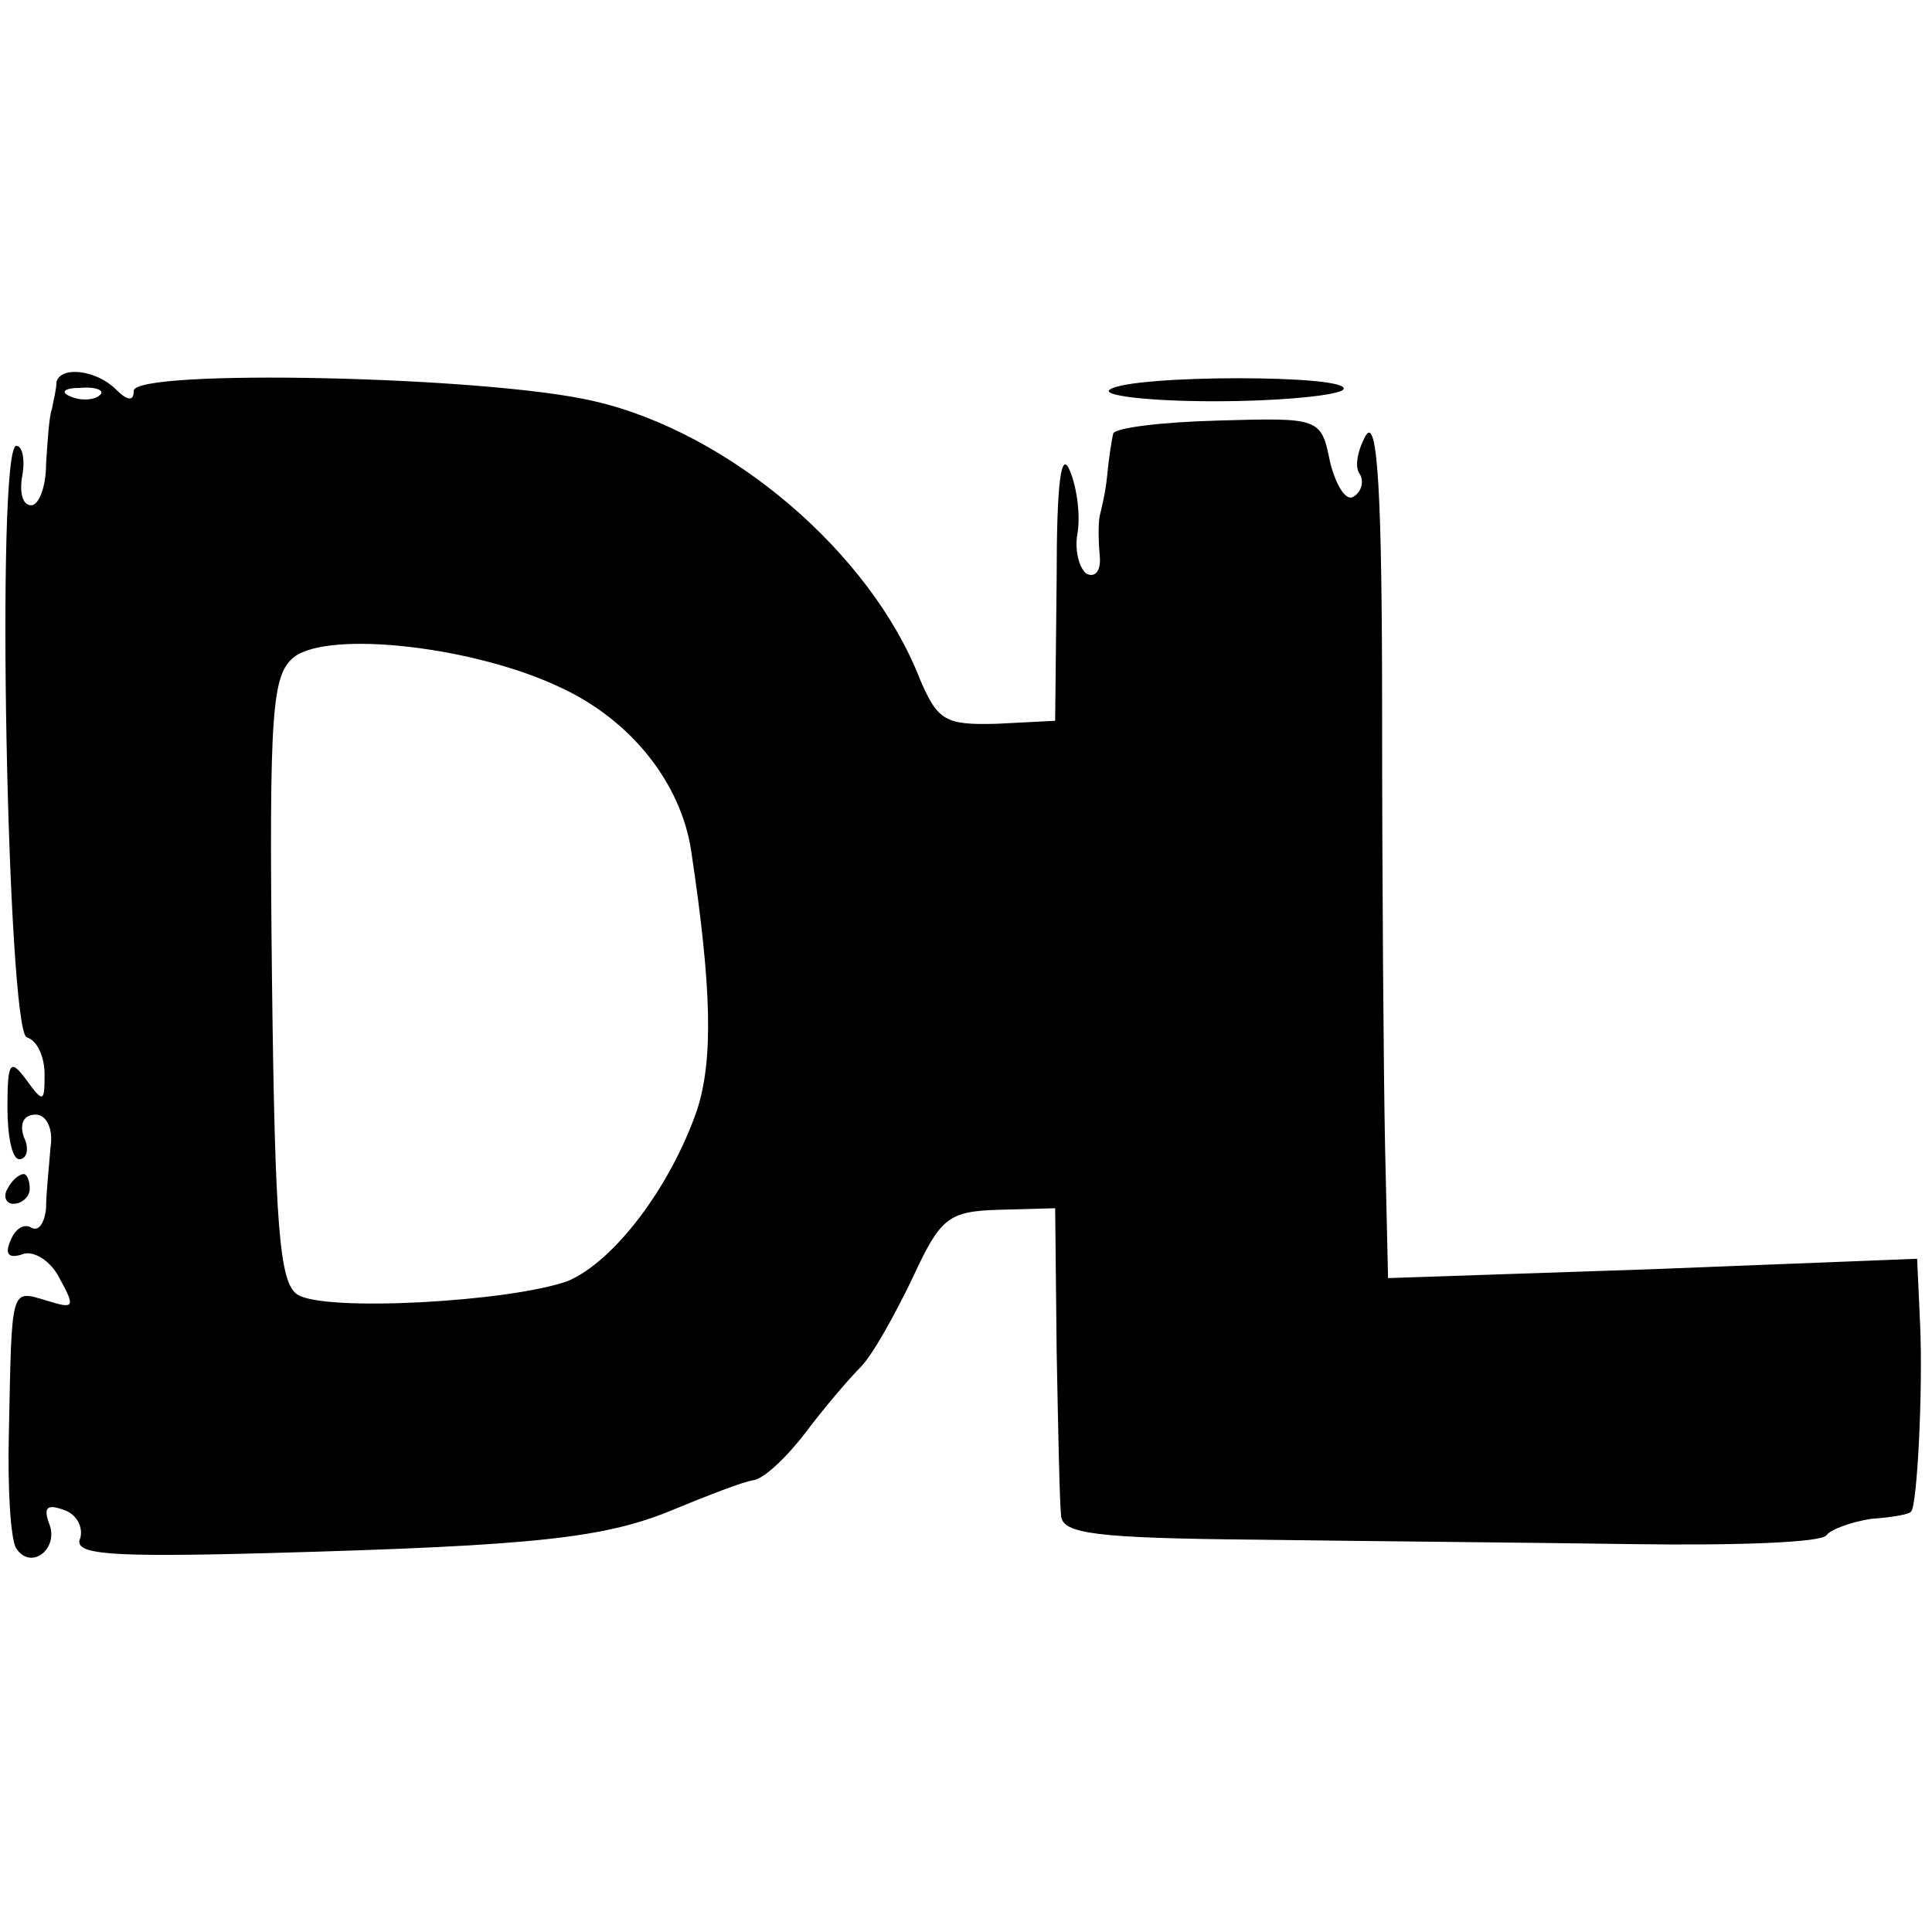 <?xml version="1.0" standalone="no"?>
<!DOCTYPE svg PUBLIC "-//W3C//DTD SVG 20010904//EN"
 "http://www.w3.org/TR/2001/REC-SVG-20010904/DTD/svg10.dtd">
<svg version="1.0" xmlns="http://www.w3.org/2000/svg"
 width="130pt" height="130pt" viewBox="0 0 130 130"
 preserveAspectRatio="xMidYMid meet">
<g transform="translate(0,130) scale(0.1,-0.1)"
fill="#000000" stroke="none">
<path d="M38 1043 c0 -5 -2 -12 -3 -18 -2 -5 -3 -22 -4 -37 0 -16 -5 -28 -10
-28 -6 0 -8 9 -6 20 2 11 0 20 -4 20 -14 0 -6 -393 7 -398 7 -2 12 -13 12 -25
0 -19 -1 -19 -12 -4 -11 15 -13 13 -13 -18 0 -19 3 -35 8 -35 5 0 7 7 3 15 -3
9 0 15 8 15 7 0 12 -9 10 -22 -1 -13 -3 -31 -3 -41 -1 -10 -5 -16 -10 -13 -5
3 -11 -1 -14 -9 -4 -9 -1 -12 8 -9 7 3 19 -4 25 -16 11 -20 10 -21 -9 -15 -24
7 -23 10 -25 -88 -1 -37 1 -73 5 -79 10 -15 29 0 22 17 -4 11 -1 13 10 9 9 -3
13 -12 11 -19 -5 -11 18 -13 128 -10 180 5 226 10 273 30 22 9 45 18 52 19 7
1 22 15 35 32 12 16 29 36 37 44 8 8 23 35 35 60 19 41 24 45 59 46 l37 1 1
-96 c1 -53 2 -103 3 -111 1 -12 23 -15 131 -16 72 -1 186 -2 254 -3 68 -1 127
1 130 6 3 4 17 9 30 11 14 1 26 3 27 5 4 4 8 81 6 126 l-2 44 -178 -7 -178 -6
-2 88 c-1 48 -2 179 -2 292 0 147 -3 200 -11 187 -5 -9 -8 -21 -4 -26 3 -5 1
-12 -4 -15 -5 -4 -12 7 -16 23 -6 30 -7 30 -76 28 -38 -1 -70 -5 -70 -9 -1 -4
-3 -17 -4 -28 -1 -11 -4 -23 -5 -27 -1 -5 -1 -16 0 -27 1 -10 -3 -15 -9 -12
-5 4 -8 16 -6 27 2 11 0 30 -5 42 -6 15 -9 -7 -9 -73 l-1 -95 -39 -2 c-35 -1
-40 2 -52 30 -33 85 -128 166 -219 187 -71 17 -310 22 -310 7 0 -7 -4 -7 -12
1 -13 13 -37 16 -40 5z m29 -9 c-3 -3 -12 -4 -19 -1 -8 3 -5 6 6 6 11 1 17 -2
13 -5z m311 -197 c47 -22 80 -64 87 -109 14 -93 15 -141 4 -175 -18 -52 -56
-102 -87 -115 -39 -14 -164 -21 -182 -9 -12 8 -15 46 -17 213 -2 181 0 204 15
216 24 18 122 7 180 -21z"/>
<path d="M747 1038 c-7 -4 25 -8 70 -8 45 0 84 4 87 8 6 10 -142 10 -157 0z"/>
<path d="M5 500 c-3 -5 -1 -10 4 -10 6 0 11 5 11 10 0 6 -2 10 -4 10 -3 0 -8
-4 -11 -10z"/>
</g>
</svg>
